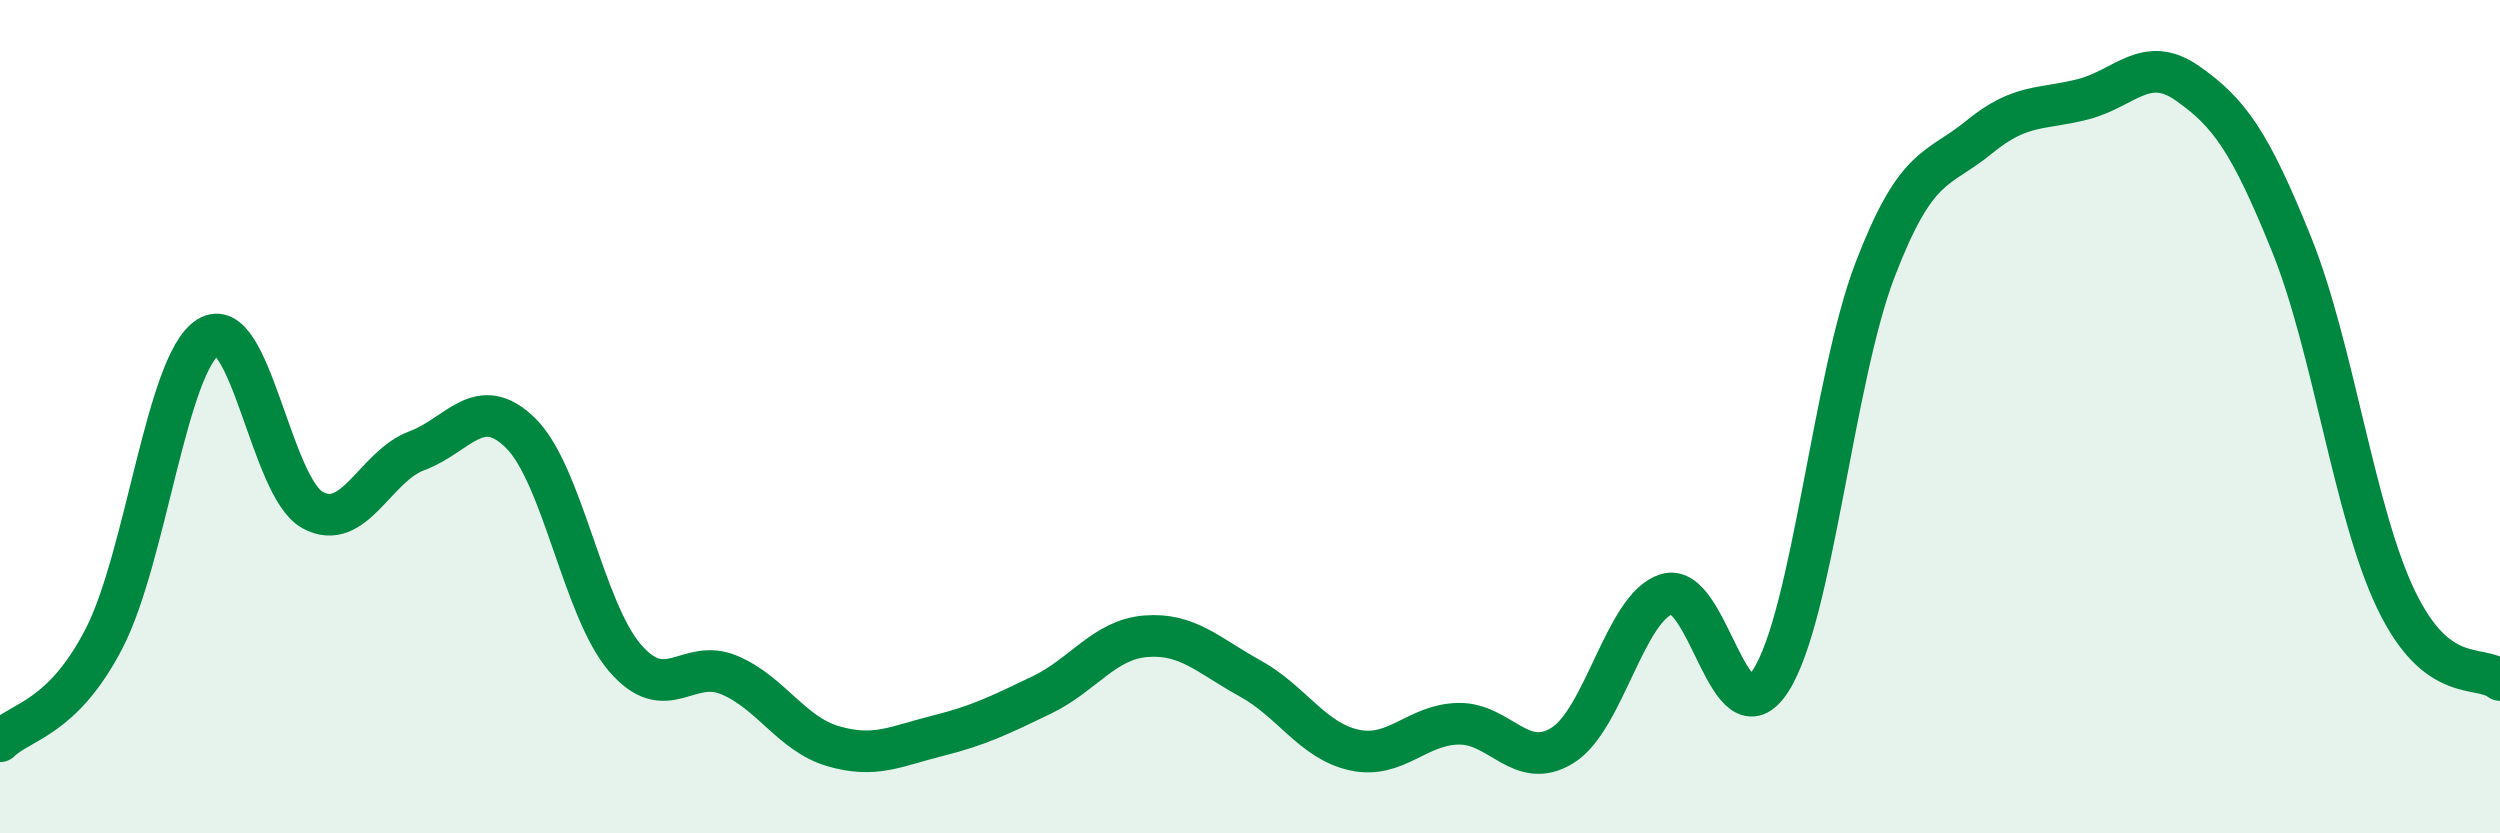 
    <svg width="60" height="20" viewBox="0 0 60 20" xmlns="http://www.w3.org/2000/svg">
      <path
        d="M 0,17.79 C 0.5,17.3 1.5,17.26 2.5,15.32 C 3.5,13.38 4,8.71 5,8.09 C 6,7.47 6.5,11.69 7.5,12.24 C 8.5,12.79 9,11.19 10,10.82 C 11,10.45 11.5,9.41 12.5,10.4 C 13.5,11.39 14,14.63 15,15.79 C 16,16.95 16.5,15.78 17.5,16.2 C 18.5,16.62 19,17.62 20,17.91 C 21,18.2 21.5,17.91 22.5,17.66 C 23.5,17.41 24,17.16 25,16.68 C 26,16.2 26.5,15.35 27.5,15.27 C 28.5,15.19 29,15.73 30,16.28 C 31,16.83 31.5,17.78 32.5,18 C 33.5,18.22 34,17.39 35,17.37 C 36,17.35 36.5,18.51 37.5,17.89 C 38.5,17.27 39,14.57 40,14.26 C 41,13.95 41.5,17.89 42.5,16.33 C 43.5,14.77 44,9.09 45,6.48 C 46,3.87 46.5,4.11 47.5,3.29 C 48.5,2.47 49,2.64 50,2.38 C 51,2.12 51.5,1.3 52.5,2 C 53.5,2.7 54,3.39 55,5.87 C 56,8.35 56.5,12.29 57.5,14.38 C 58.5,16.47 59.5,15.93 60,16.32L60 20L0 20Z"
        fill="#008740"
        opacity="0.1"
        stroke-linecap="round"
        stroke-linejoin="round"
      />
      <path
        d="M 0,17.79 C 0.5,17.3 1.5,17.26 2.5,15.32 C 3.5,13.38 4,8.71 5,8.09 C 6,7.47 6.5,11.69 7.5,12.24 C 8.5,12.79 9,11.19 10,10.82 C 11,10.45 11.5,9.41 12.5,10.4 C 13.5,11.39 14,14.63 15,15.79 C 16,16.95 16.5,15.78 17.5,16.2 C 18.5,16.62 19,17.62 20,17.91 C 21,18.2 21.5,17.91 22.5,17.66 C 23.5,17.41 24,17.16 25,16.68 C 26,16.2 26.5,15.35 27.5,15.27 C 28.5,15.19 29,15.73 30,16.28 C 31,16.83 31.5,17.78 32.5,18 C 33.5,18.22 34,17.39 35,17.37 C 36,17.35 36.5,18.51 37.5,17.89 C 38.5,17.27 39,14.57 40,14.26 C 41,13.95 41.5,17.89 42.5,16.33 C 43.5,14.77 44,9.09 45,6.48 C 46,3.87 46.5,4.11 47.5,3.29 C 48.5,2.47 49,2.64 50,2.38 C 51,2.12 51.5,1.3 52.5,2 C 53.5,2.7 54,3.39 55,5.87 C 56,8.35 56.5,12.29 57.5,14.38 C 58.5,16.47 59.5,15.93 60,16.32"
        stroke="#008740"
        stroke-width="1"
        fill="none"
        stroke-linecap="round"
        stroke-linejoin="round"
      />
    </svg>
  